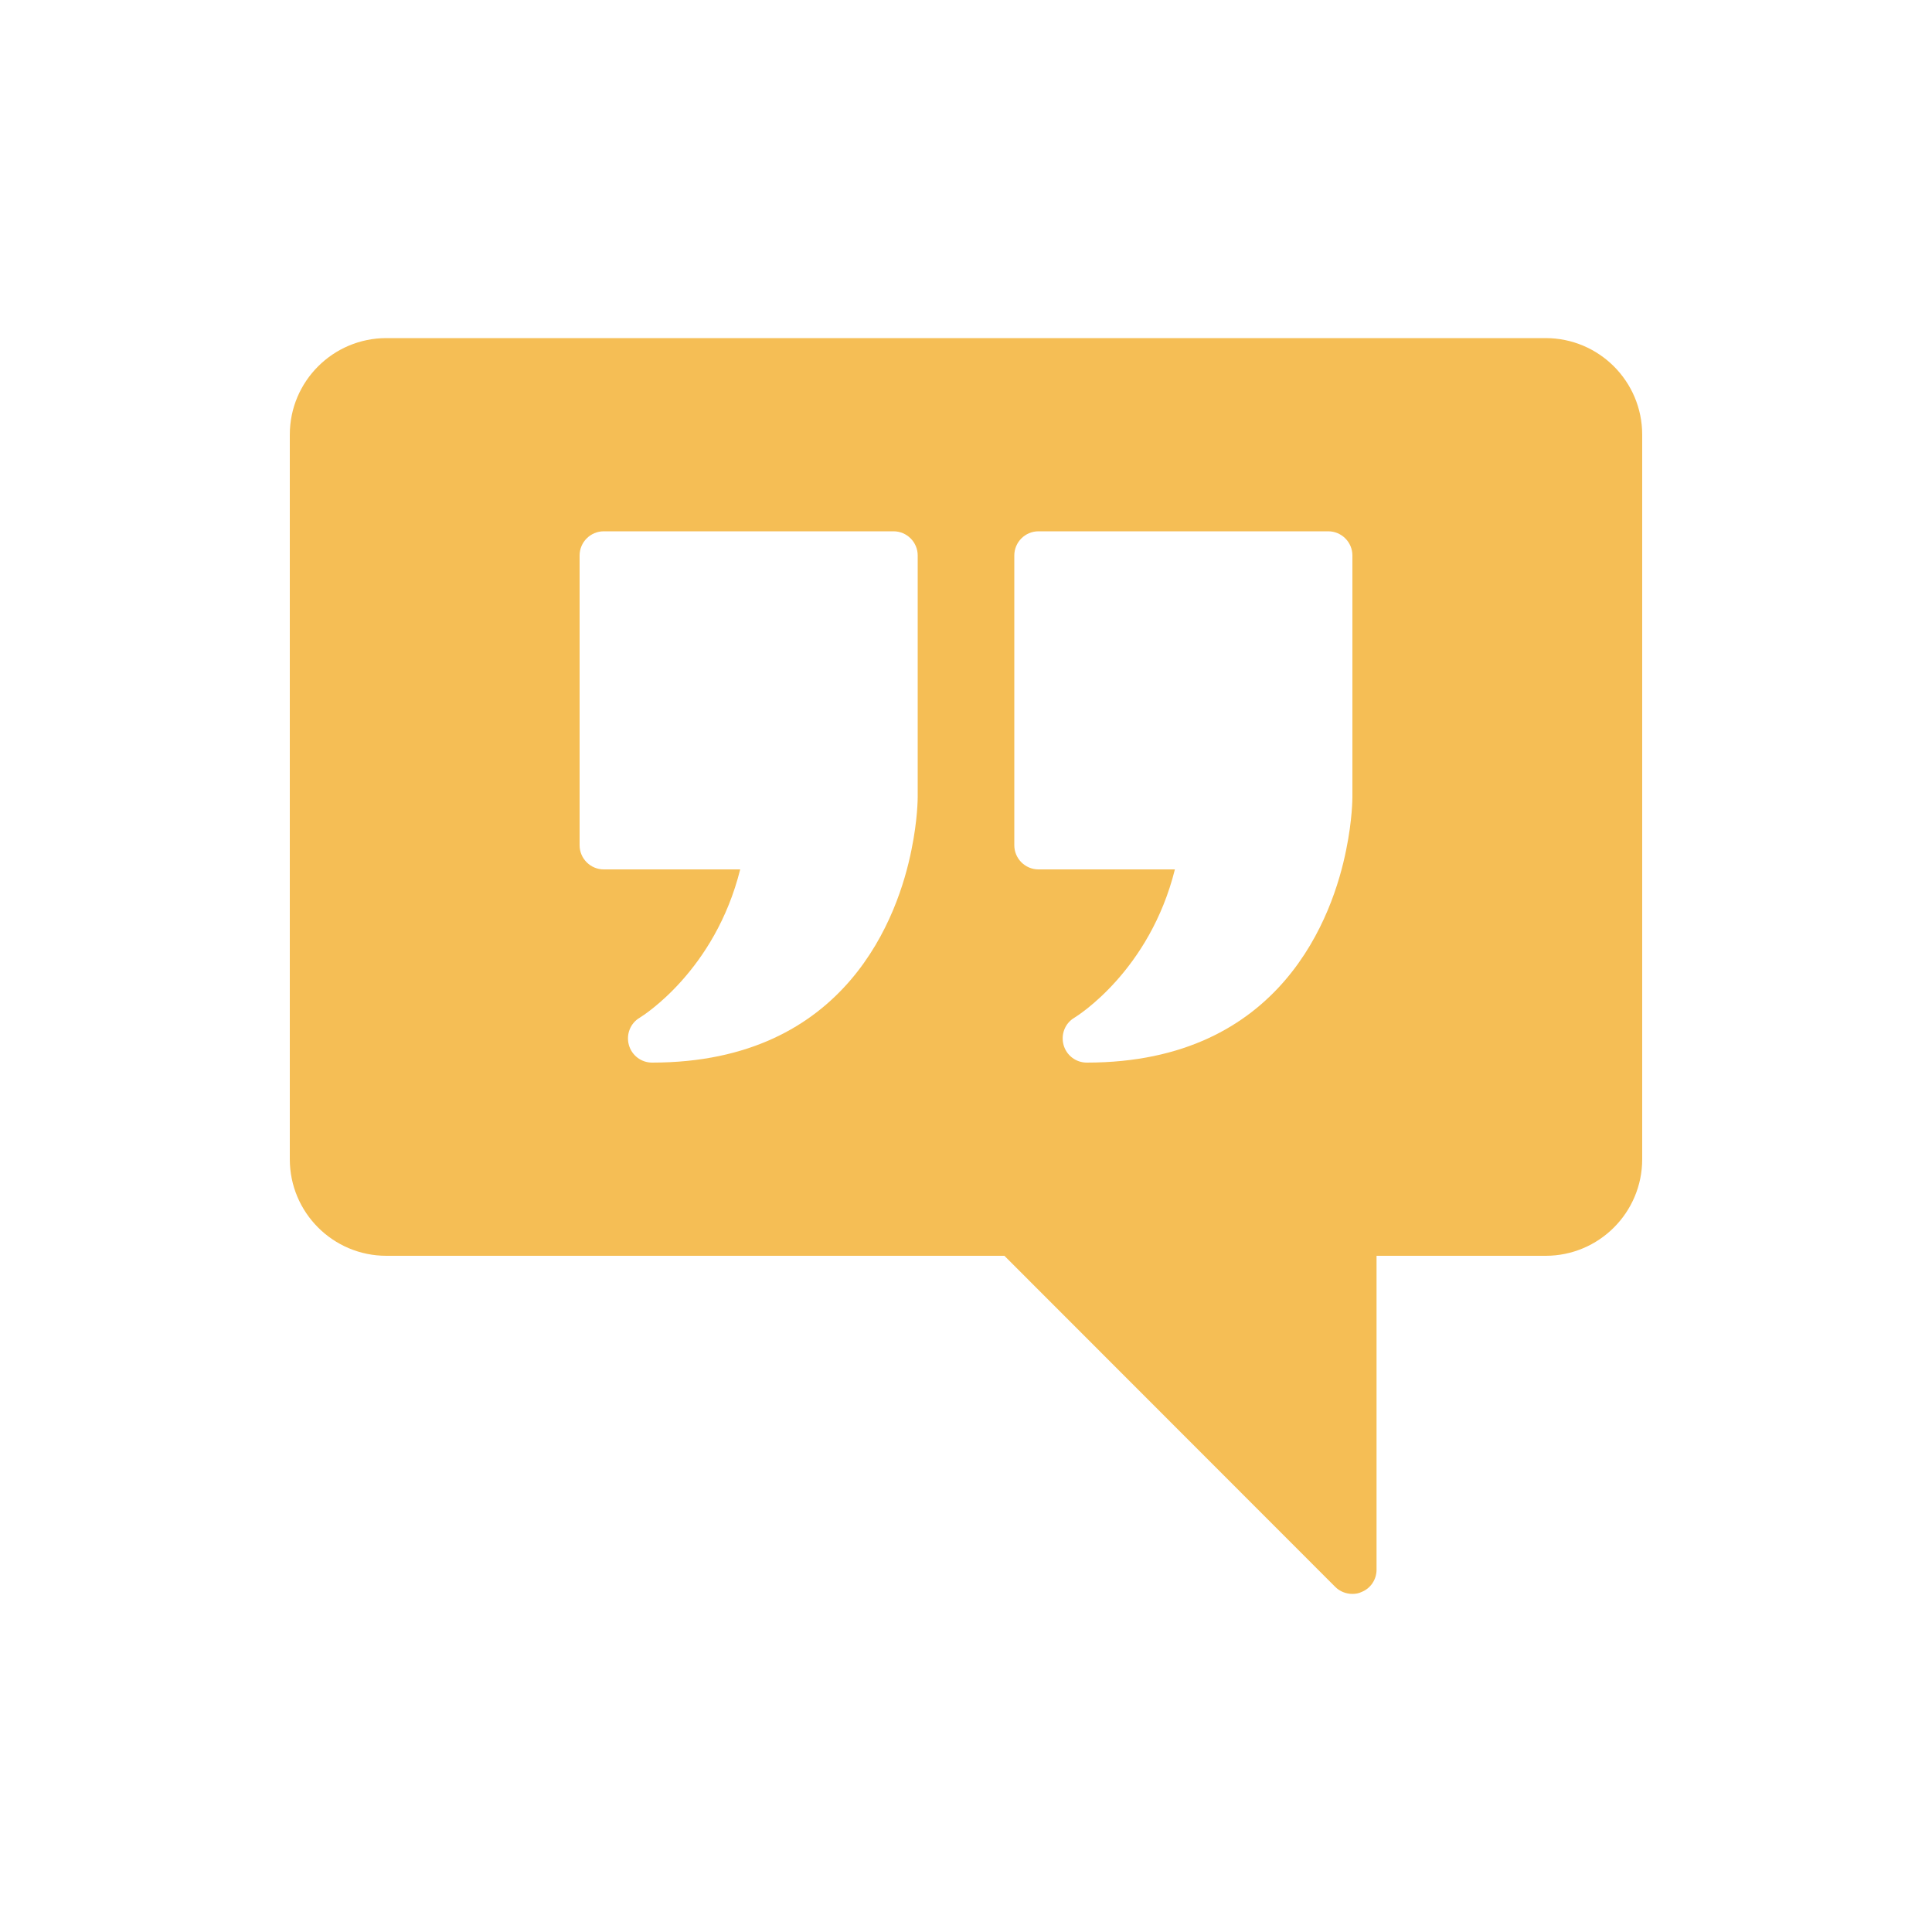 <svg xmlns="http://www.w3.org/2000/svg" viewBox="0 0 1200 1200" version="1.1" height="1200pt" width="1200pt">
 <path fill="#f5be55" d="m960 210h-720c-33.148 0-60 26.852-60 60v450c0 33.148 26.852 60 60 60h383.85l205.5 205.65c2.848 2.852 6.75 4.352 10.648 4.352 1.949 0 3.898-0.301 5.699-1.199 5.699-2.25 9.301-7.801 9.301-13.801v-195h105c33.148 0 60-26.852 60-60v-450c0-33.148-26.852-60-60-60zm-390 285c0 0.602 0 14.102-3.898 33-7.953 39.602-39.453 132-161.1 132-6.75 0-12.602-4.5-14.398-10.949-1.801-6.602 0.898-13.5 6.75-16.949 1.949-1.199 46.648-29.102 62.398-92.102h-84.75c-8.25 0-15-6.75-15-15v-180c0-8.25 6.75-15 15-15h180c8.25 0 15 6.75 15 15zm270 0c0 0.602 0 14.102-3.898 33-7.953 39.602-39.453 132-161.1 132-6.75 0-12.602-4.5-14.398-10.949-1.801-6.602 0.898-13.5 6.75-16.949 1.949-1.199 46.648-29.102 62.398-92.102h-84.75c-8.25 0-15-6.75-15-15v-180c0-8.25 6.75-15 15-15h180c8.25 0 15 6.75 15 15z"></path>
</svg>
